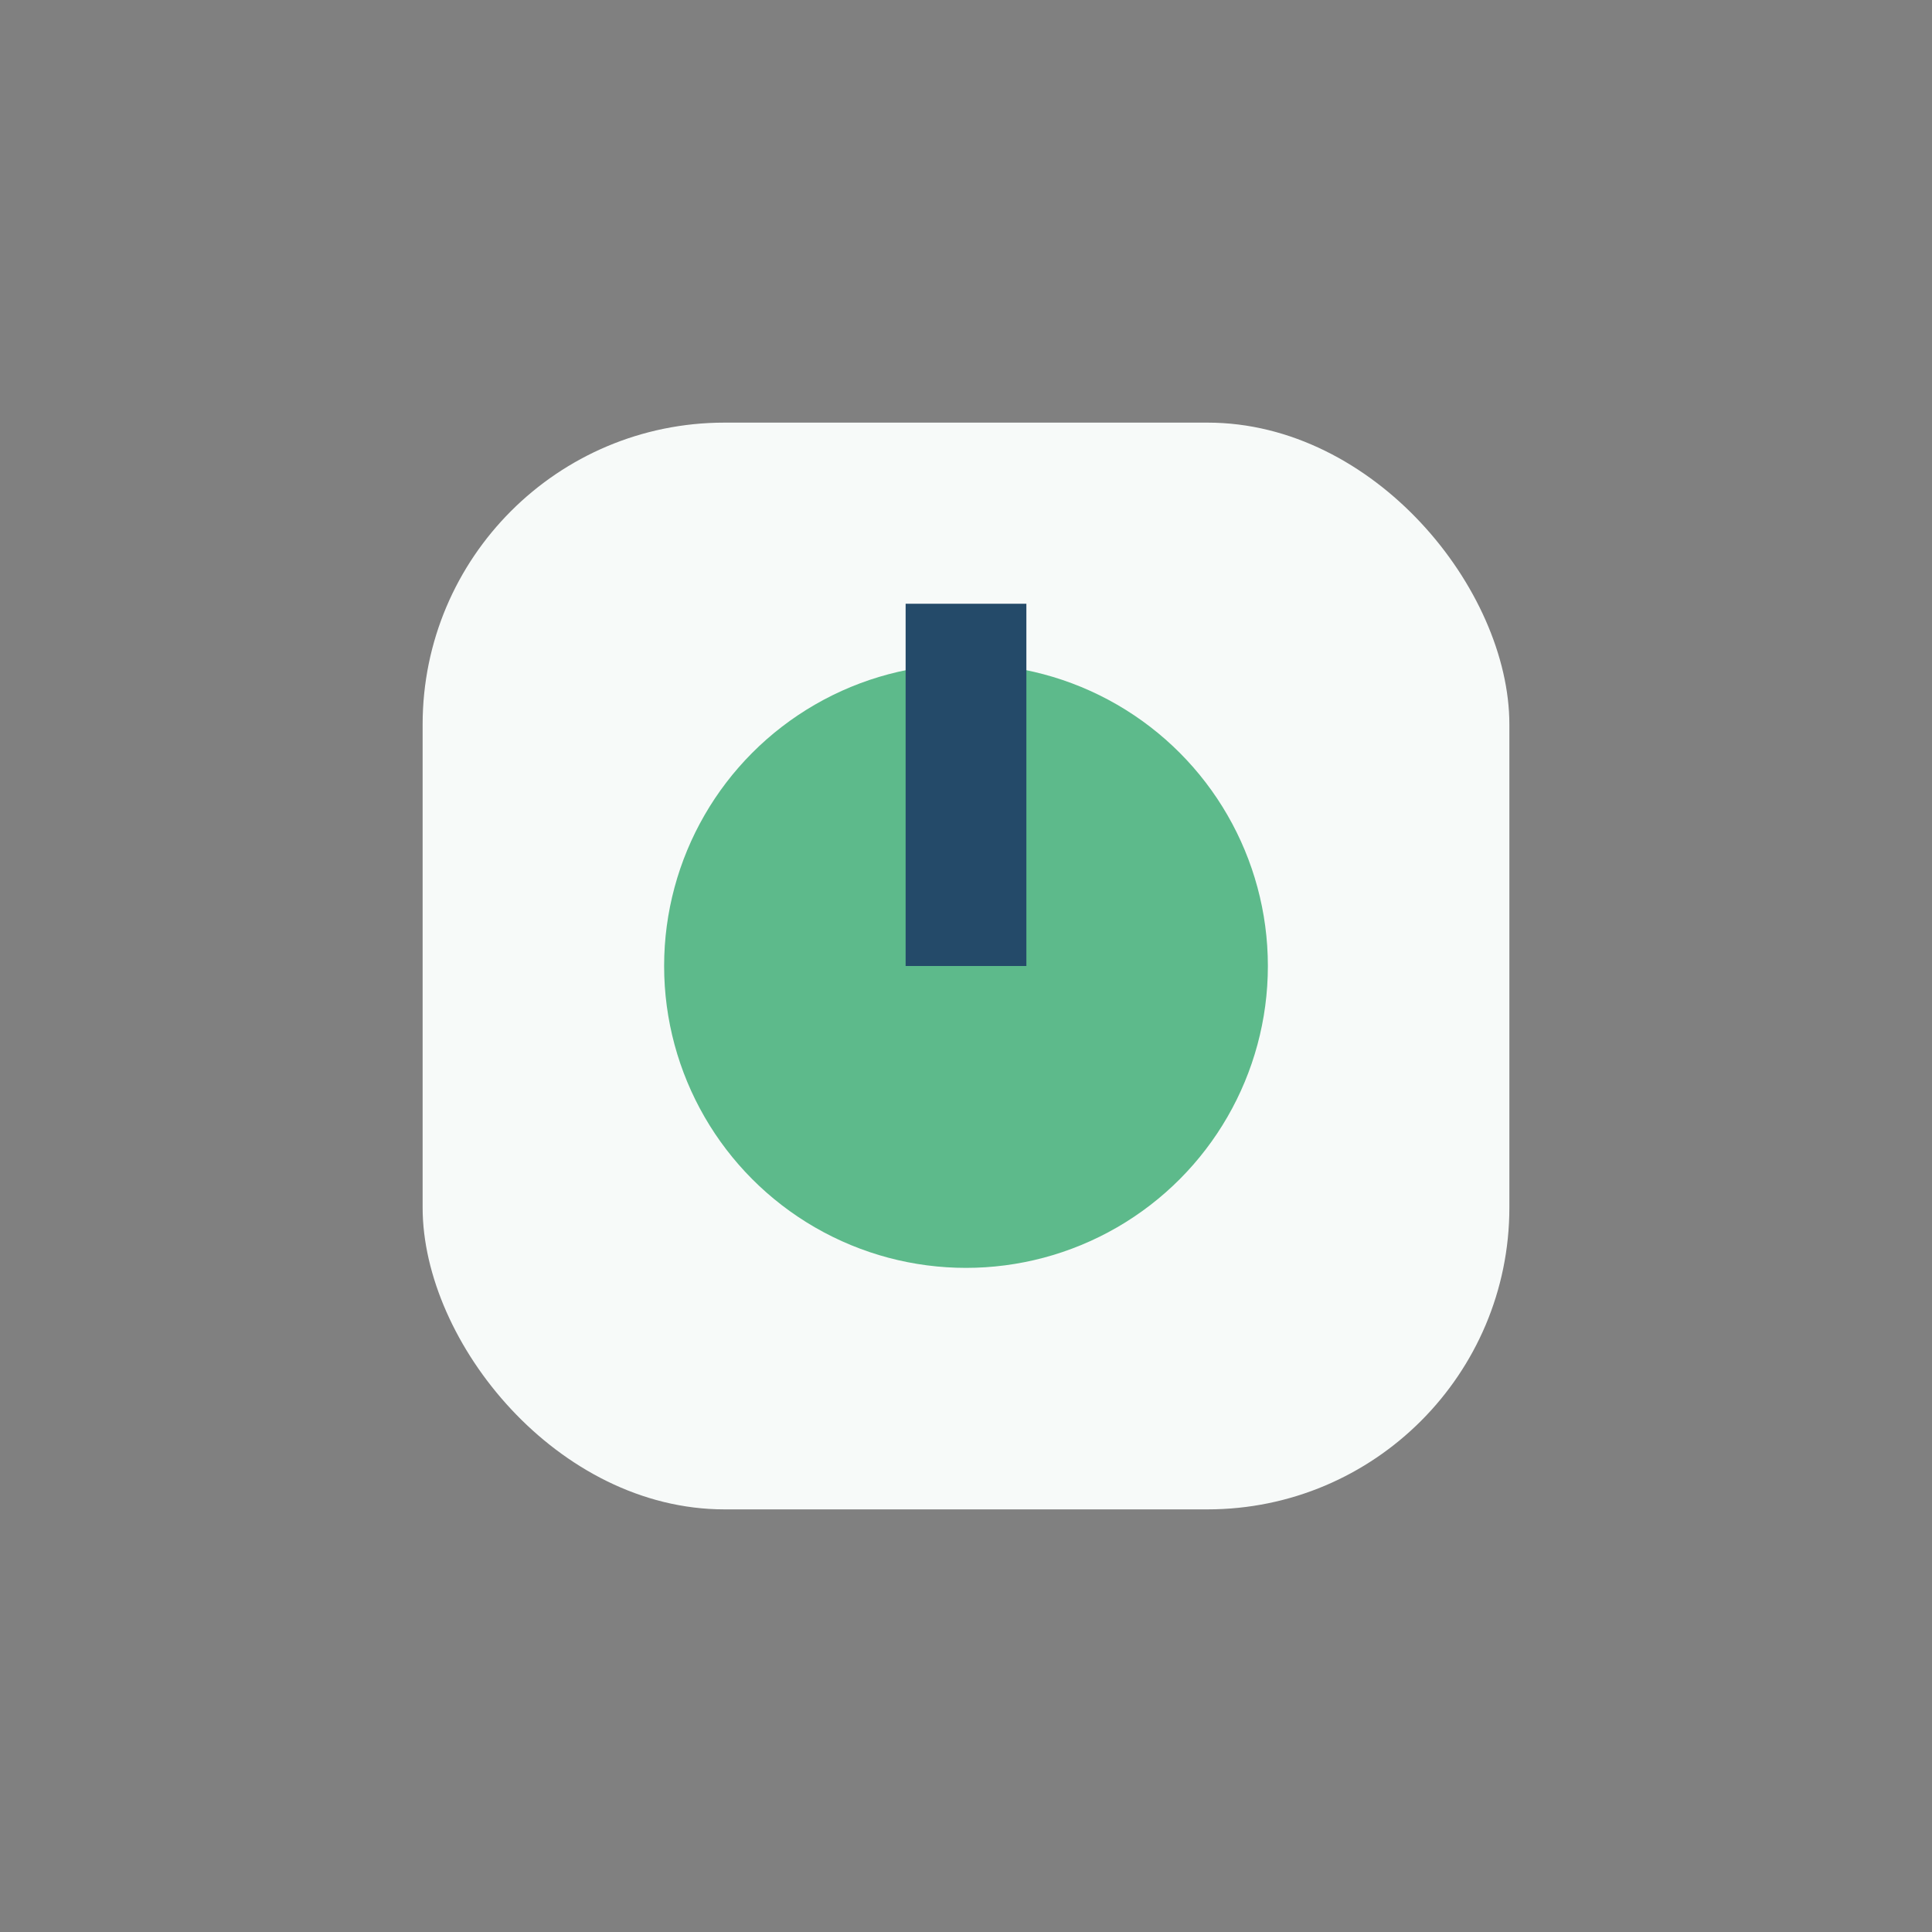 <?xml version="1.0" encoding="UTF-8"?>
<svg xmlns="http://www.w3.org/2000/svg" width="32" height="32" viewBox="0 0 32 32"><rect x="0" y="0" width="32" height="32" fill="#808080" stroke="none"/><rect x="7" y="7" width="18" height="18" rx="5" fill="#F7FAF9"/><circle cx="16" cy="16" r="5" fill="#5DBA8B"/><path d="M16 16v-6" stroke="#244A69" stroke-width="2"/></svg>